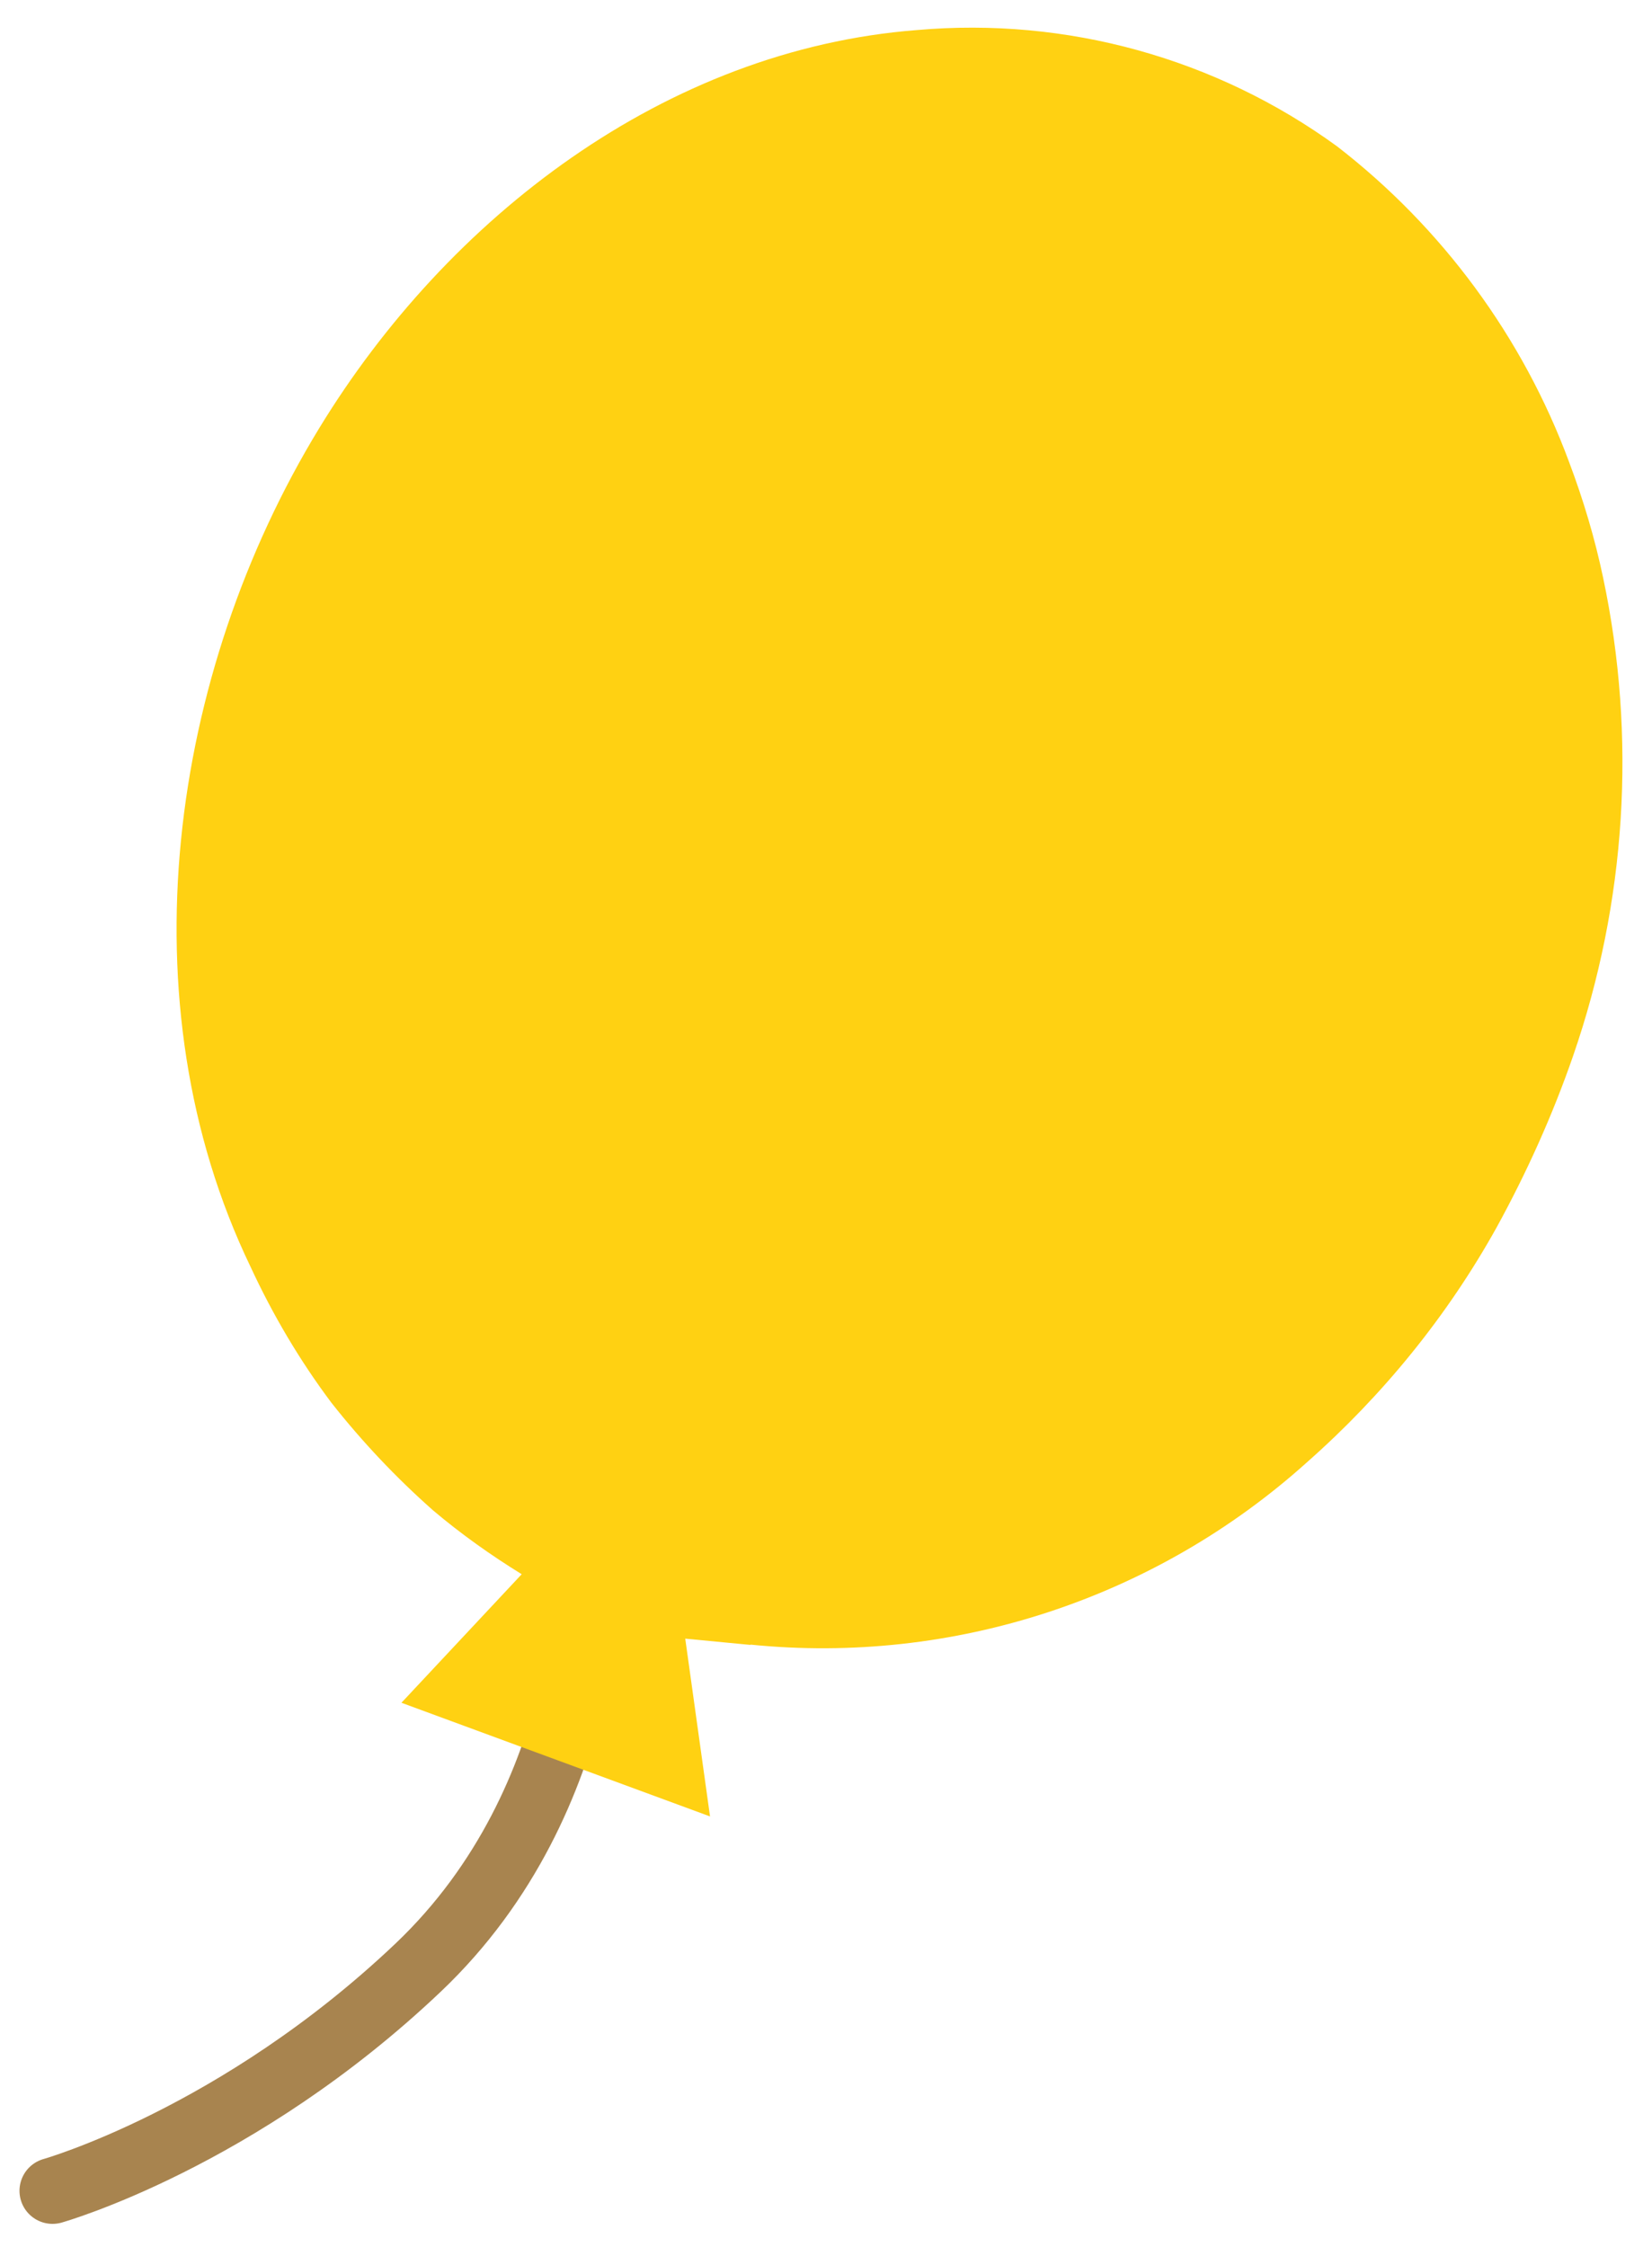 <svg width="50" height="68" viewBox="0 0 50 68" fill="none" xmlns="http://www.w3.org/2000/svg">
<path d="M17.84 46.97C17.84 46.97 18.1 54.38 12.65 59.55C7.2 64.72 1.59 66.3 1.59 66.3" stroke="#A8844F" stroke-width="2" stroke-linecap="round" stroke-linejoin="round"/>
<path d="M22.71 49.77C28.85 50.39 34.97 48.38 39.56 44.25C41.86 42.22 43.81 39.82 45.3 37.14C46.21 35.48 46.99 33.75 47.61 31.96C49.22 27.31 49.54 22.3 48.52 17.48C48.27 16.29 47.92 15.12 47.49 13.98C46.09 10.2 43.65 6.89 40.47 4.43C36.8 1.76 32.28 0.51 27.75 0.91C20.14 1.5 13.55 6.58 9.66 12.96C5.13 20.39 3.73 30.33 7.58 38.33C8.25 39.78 9.07 41.17 10.03 42.45C10.96 43.63 11.99 44.72 13.11 45.71C13.95 46.42 14.85 47.06 15.79 47.64L12.15 51.53L21.49 54.97L20.74 49.59L22.72 49.78L22.71 49.77Z" fill="#FFD112"/>
</svg>
